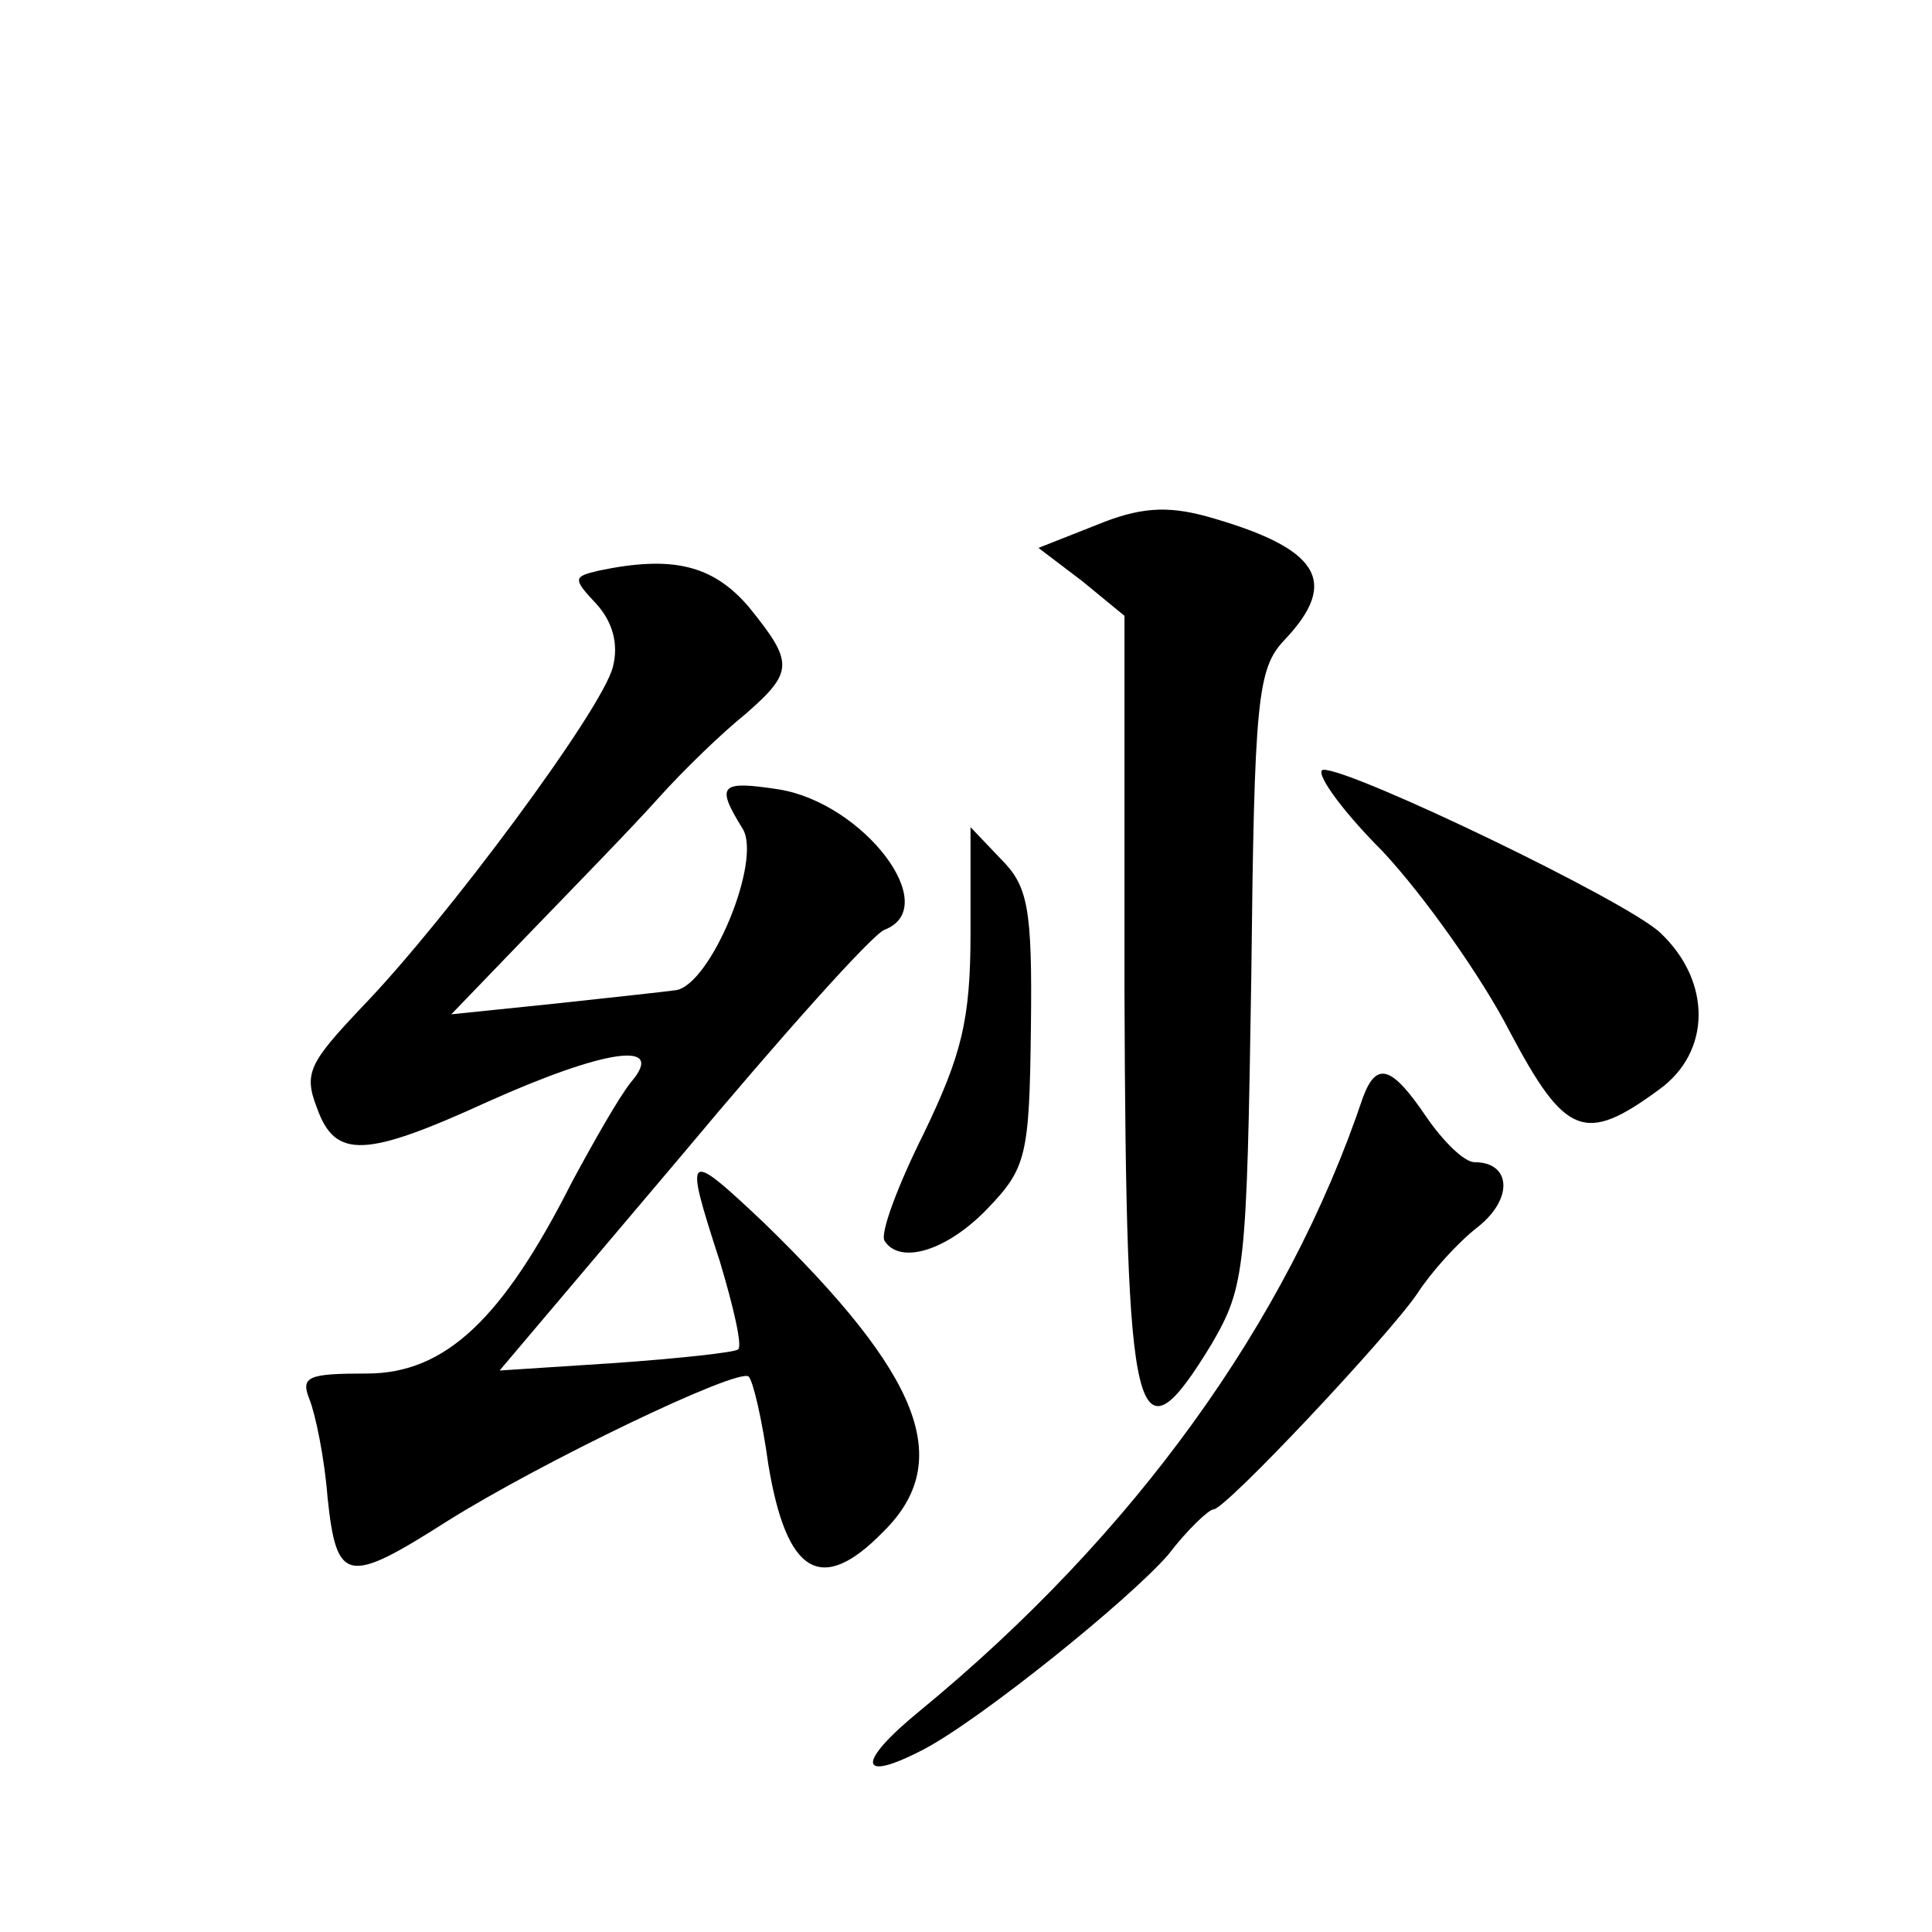 <?xml version="1.0" standalone="no"?>
<!DOCTYPE svg PUBLIC "-//W3C//DTD SVG 20010904//EN"
 "http://www.w3.org/TR/2001/REC-SVG-20010904/DTD/svg10.dtd">
<svg version="1.0" xmlns="http://www.w3.org/2000/svg"
 width="128pt" height="128pt" viewBox="0 0 128 128"
 preserveAspectRatio="xMidYMid meet">
<g transform="translate(0,128) scale(0.1,-0.1)"
fill="#0" stroke="none">
<path d="M726 932 l-38 -15 29 -22 28 -23 0 -249 c1 -290 7 -317 58 -233 22 38
23 49 26 242 2 185 4 205 22 224 37 39 23 61 -52 82 -26 7 -44 6 -73 -6z M397 902
c-17 -4 -18 -5 -2 -22 11 -12 15 -27 11 -42 -7 -28 -110 -167 -166 -225 -35 -37
-39 -44 -30 -67 12 -34 32 -33 113 4 78 35 119 41 95 13 -8 -10 -25 -40 -39 -66
-46 -91 -84 -127 -136 -127 -39 0 -44 -2 -38 -17 4 -10 10 -39 12 -65 6 -57 13
-58 79 -16 62 39 193 102 200 96 3 -3 9 -29 13 -58 12 -73 35 -87 76 -45 48 47
25 104 -79 205 -52 49 -53 48 -29 -26 9 -30 15 -56 12 -58 -2 -2 -39 -6 -81 -9
l-77 -5 121 143 c66 79 126 146 134 149 39 15 -14 84 -70 93 -39 6 -42 3 -24 -26
13 -21 -21 -103 -44 -107 -7 -1 -44 -5 -81 -9 l-68 -7 53 55 c29 30 67 69 84 88
17 19 43 44 58 56 32 28 32 34 2 71 -24 28 -51 34 -99 24z M916 716 c28 -30 66
-84 84 -119 37 -70 50 -75 99 -39 35 25 35 72 1 104 -22 21 -203 108 -223 108 -7
0 10 -25 39 -54z M643 662 c0 -58 -6 -81 -31 -133 -17 -34 -29 -66 -26 -71 10 -16
41 -7 68 21 26 27 28 35 29 120 1 80 -2 94 -20 112 l-20 21 0 -70z M903 553 c-50
-149 -152 -290 -293 -406 -43 -35 -42 -49 2 -26 38 20 136 99 162 129 13 17 27
30 30 30 8 0 116 115 135 143 9 14 27 34 40 44 24 19 22 43 -2 43 -7 0 -21 14 -32
30 -23 34 -33 37 -42 13z"/>
</g>
</svg>
